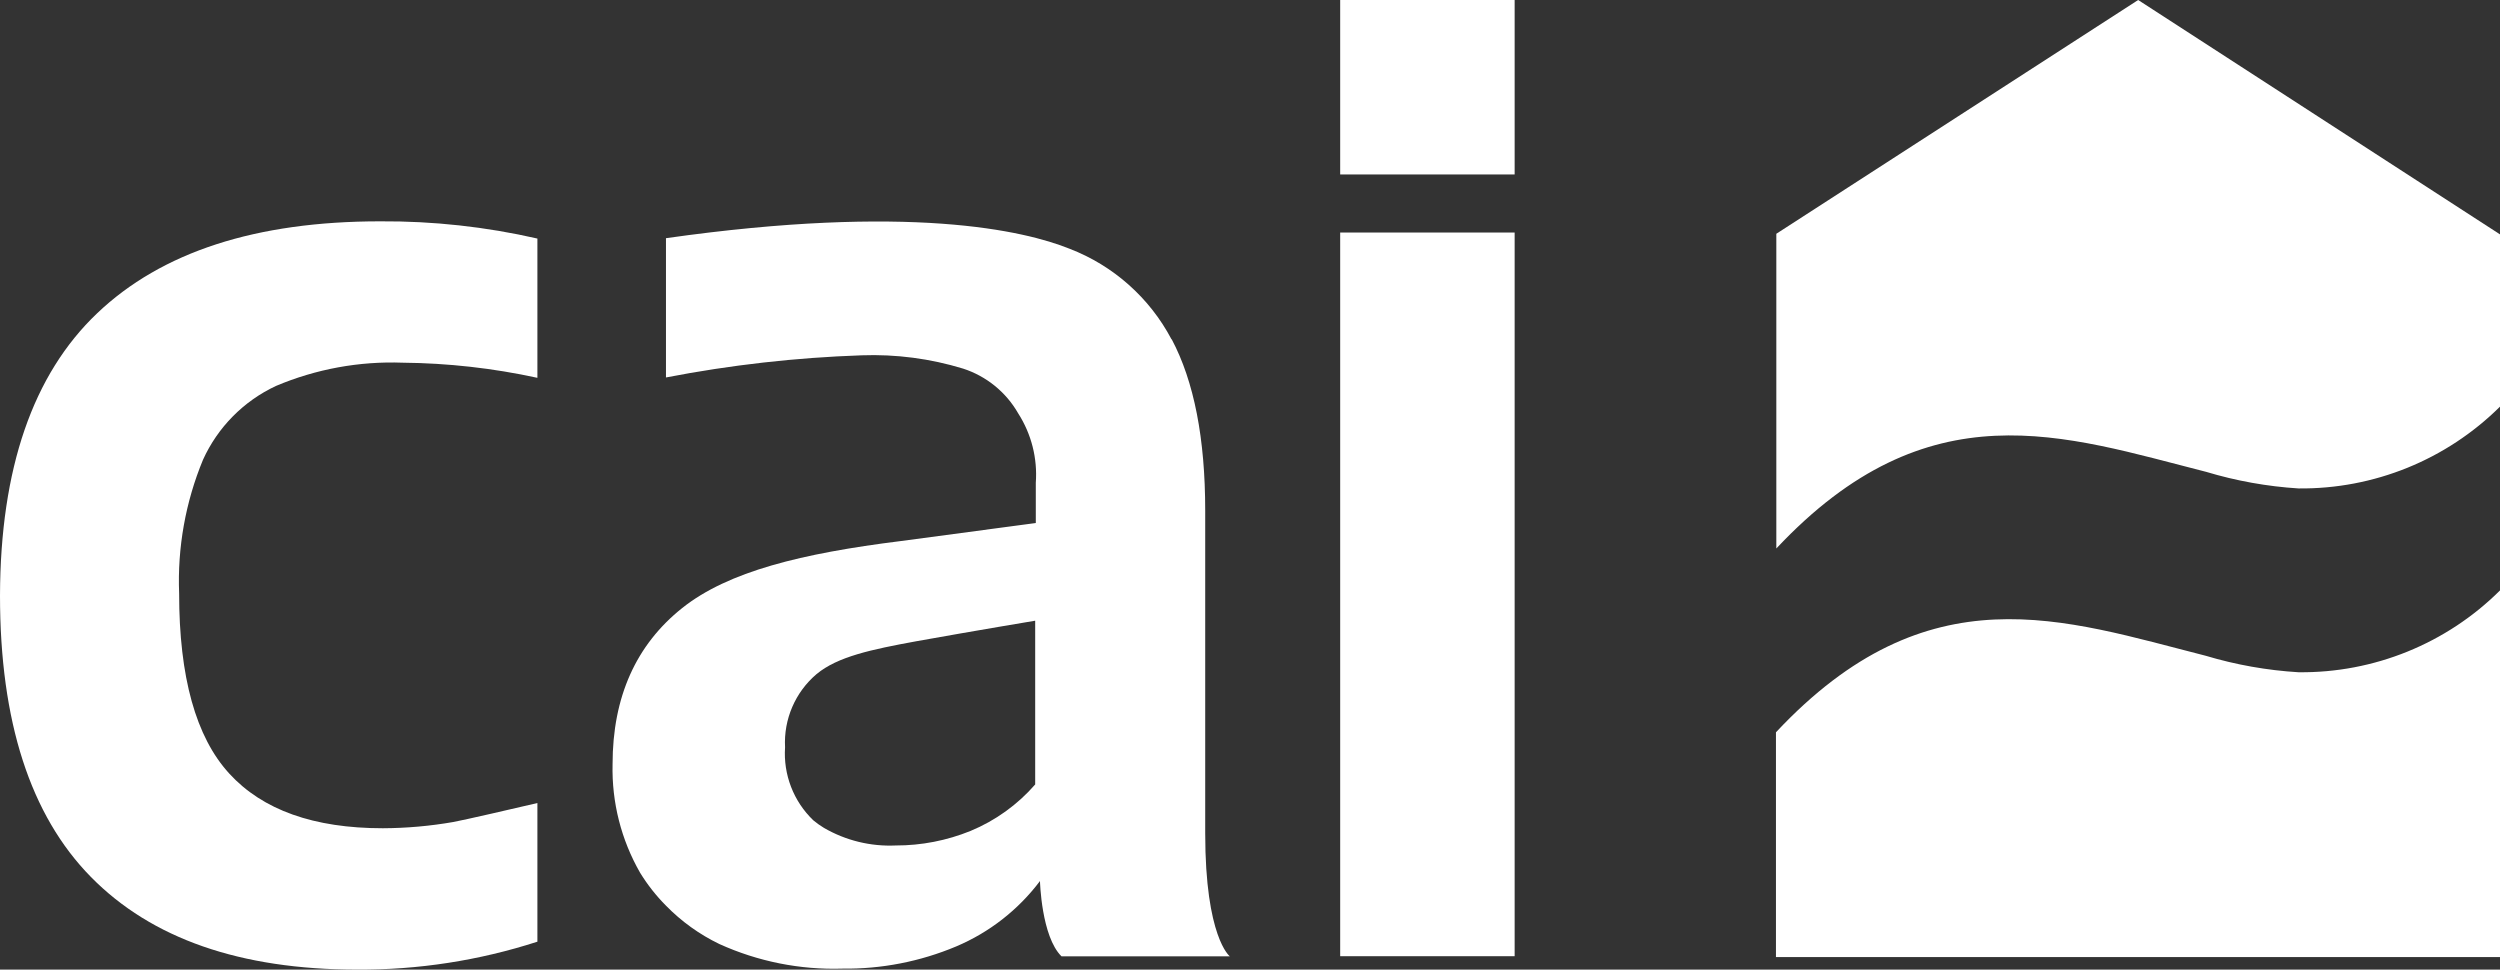 <?xml version="1.0" encoding="UTF-8"?>
<svg xmlns="http://www.w3.org/2000/svg" width="203.2" height="78.811" version="1.1" viewBox="0 0 203.2 78.811">
  <rect x="0" y="0" width="203.2" height="78.811" fill="#333333" stroke="none"/>
  <defs>
    <style>
      .cls-1 {
        fill: #fff;
      }
    </style>
  </defs>
  <!-- Generator: Adobe Illustrator 28.7.3, SVG Export Plug-In . SVG Version: 1.2.0 Build 164)  -->
  <g>
    <g id="Ebene_1">
      <path class="cls-1" d="M95.22,27.58c-1.78-3.373-4.721-5.988-8.28-7.36-3.7-1.49-13.07-3.66-32.81-.86v11.32h0c5.245-1.015,10.561-1.617,15.9-1.8,2.791-.101,5.579.264,8.25,1.08,1.894.614,3.492,1.911,4.48,3.64,1.073,1.676,1.575,3.655,1.43,5.64v3.27l-11,1.47c-8,1-14,2.46-17.74,5.44s-5.66,7.21-5.66,12.7c-.073,3.089.701,6.14,2.24,8.82.595.968,1.299,1.864,2.1,2.67,1.254,1.284,2.723,2.34,4.34,3.12,3.137,1.422,6.558,2.106,10,2,3.171.04,6.316-.572,9.24-1.8,2.703-1.141,5.055-2.976,6.82-5.32,0,0,.11,4.51,1.75,6.12h13.68s-2-1.53-2-10v-26.23c0-5.86-.907-10.5-2.72-13.92M84.14,63.76c-1.437,1.65-3.238,2.944-5.26,3.78-1.928.782-3.989,1.183-6.07,1.18-2.043.093-4.071-.403-5.84-1.43-.306-.184-.597-.391-.87-.62-1.602-1.541-2.441-3.712-2.29-5.93-.121-2.274.825-4.475,2.56-5.95,1.71-1.42,4.45-2,8.11-2.67,4.85-.87,9.66-1.67,9.66-1.67v13.31Z"/>
      <rect class="cls-1" x="108.93" y="18.9" width="14.18" height="58.82"/>
      <rect class="cls-1" x="108.93" width="14.18" height="14.18"/>
      <g>
        <path class="cls-1" d="M43.68,65.27c-1.73.41-6,1.39-6.82,1.54-1.896.331-3.816.502-5.74.51-5.613,0-9.777-1.483-12.49-4.45-2.713-2.967-4.07-7.847-4.07-14.64-.145-3.718.517-7.422,1.94-10.86,1.198-2.643,3.301-4.771,5.93-6,3.254-1.375,6.77-2.02,10.3-1.89,3.683.034,7.352.446,10.95,1.23v-11.32c-4.192-.958-8.48-1.427-12.78-1.4-10.1,0-17.767,2.49-23,7.47C2.667,30.44.033,38.087,0,48.4c-0,10.24,2.463,17.867,7.39,22.88,4.927,5.013,12.133,7.523,21.62,7.53,4.98.029,9.932-.737,14.67-2.27v-11.27Z"/>
        <path class="cls-1" d="M144.38,19v25.58c12.38-13.19,23.39-9.16,34.93-6.23,2.443.736,4.963,1.189,7.51,1.35,6.13.065,12.03-2.33,16.38-6.65v-14L173.79,0l-29.41,19Z"/>
        <path class="cls-1" d="M203.2,77.79v-29.8c-4.347,4.324-10.249,6.72-16.38,6.65-2.557-.155-5.087-.605-7.54-1.34-11.54-2.93-22.55-7-34.93,6.22v18.27h58.85Z"/>
      </g>
    </g>
  </g>
</svg>